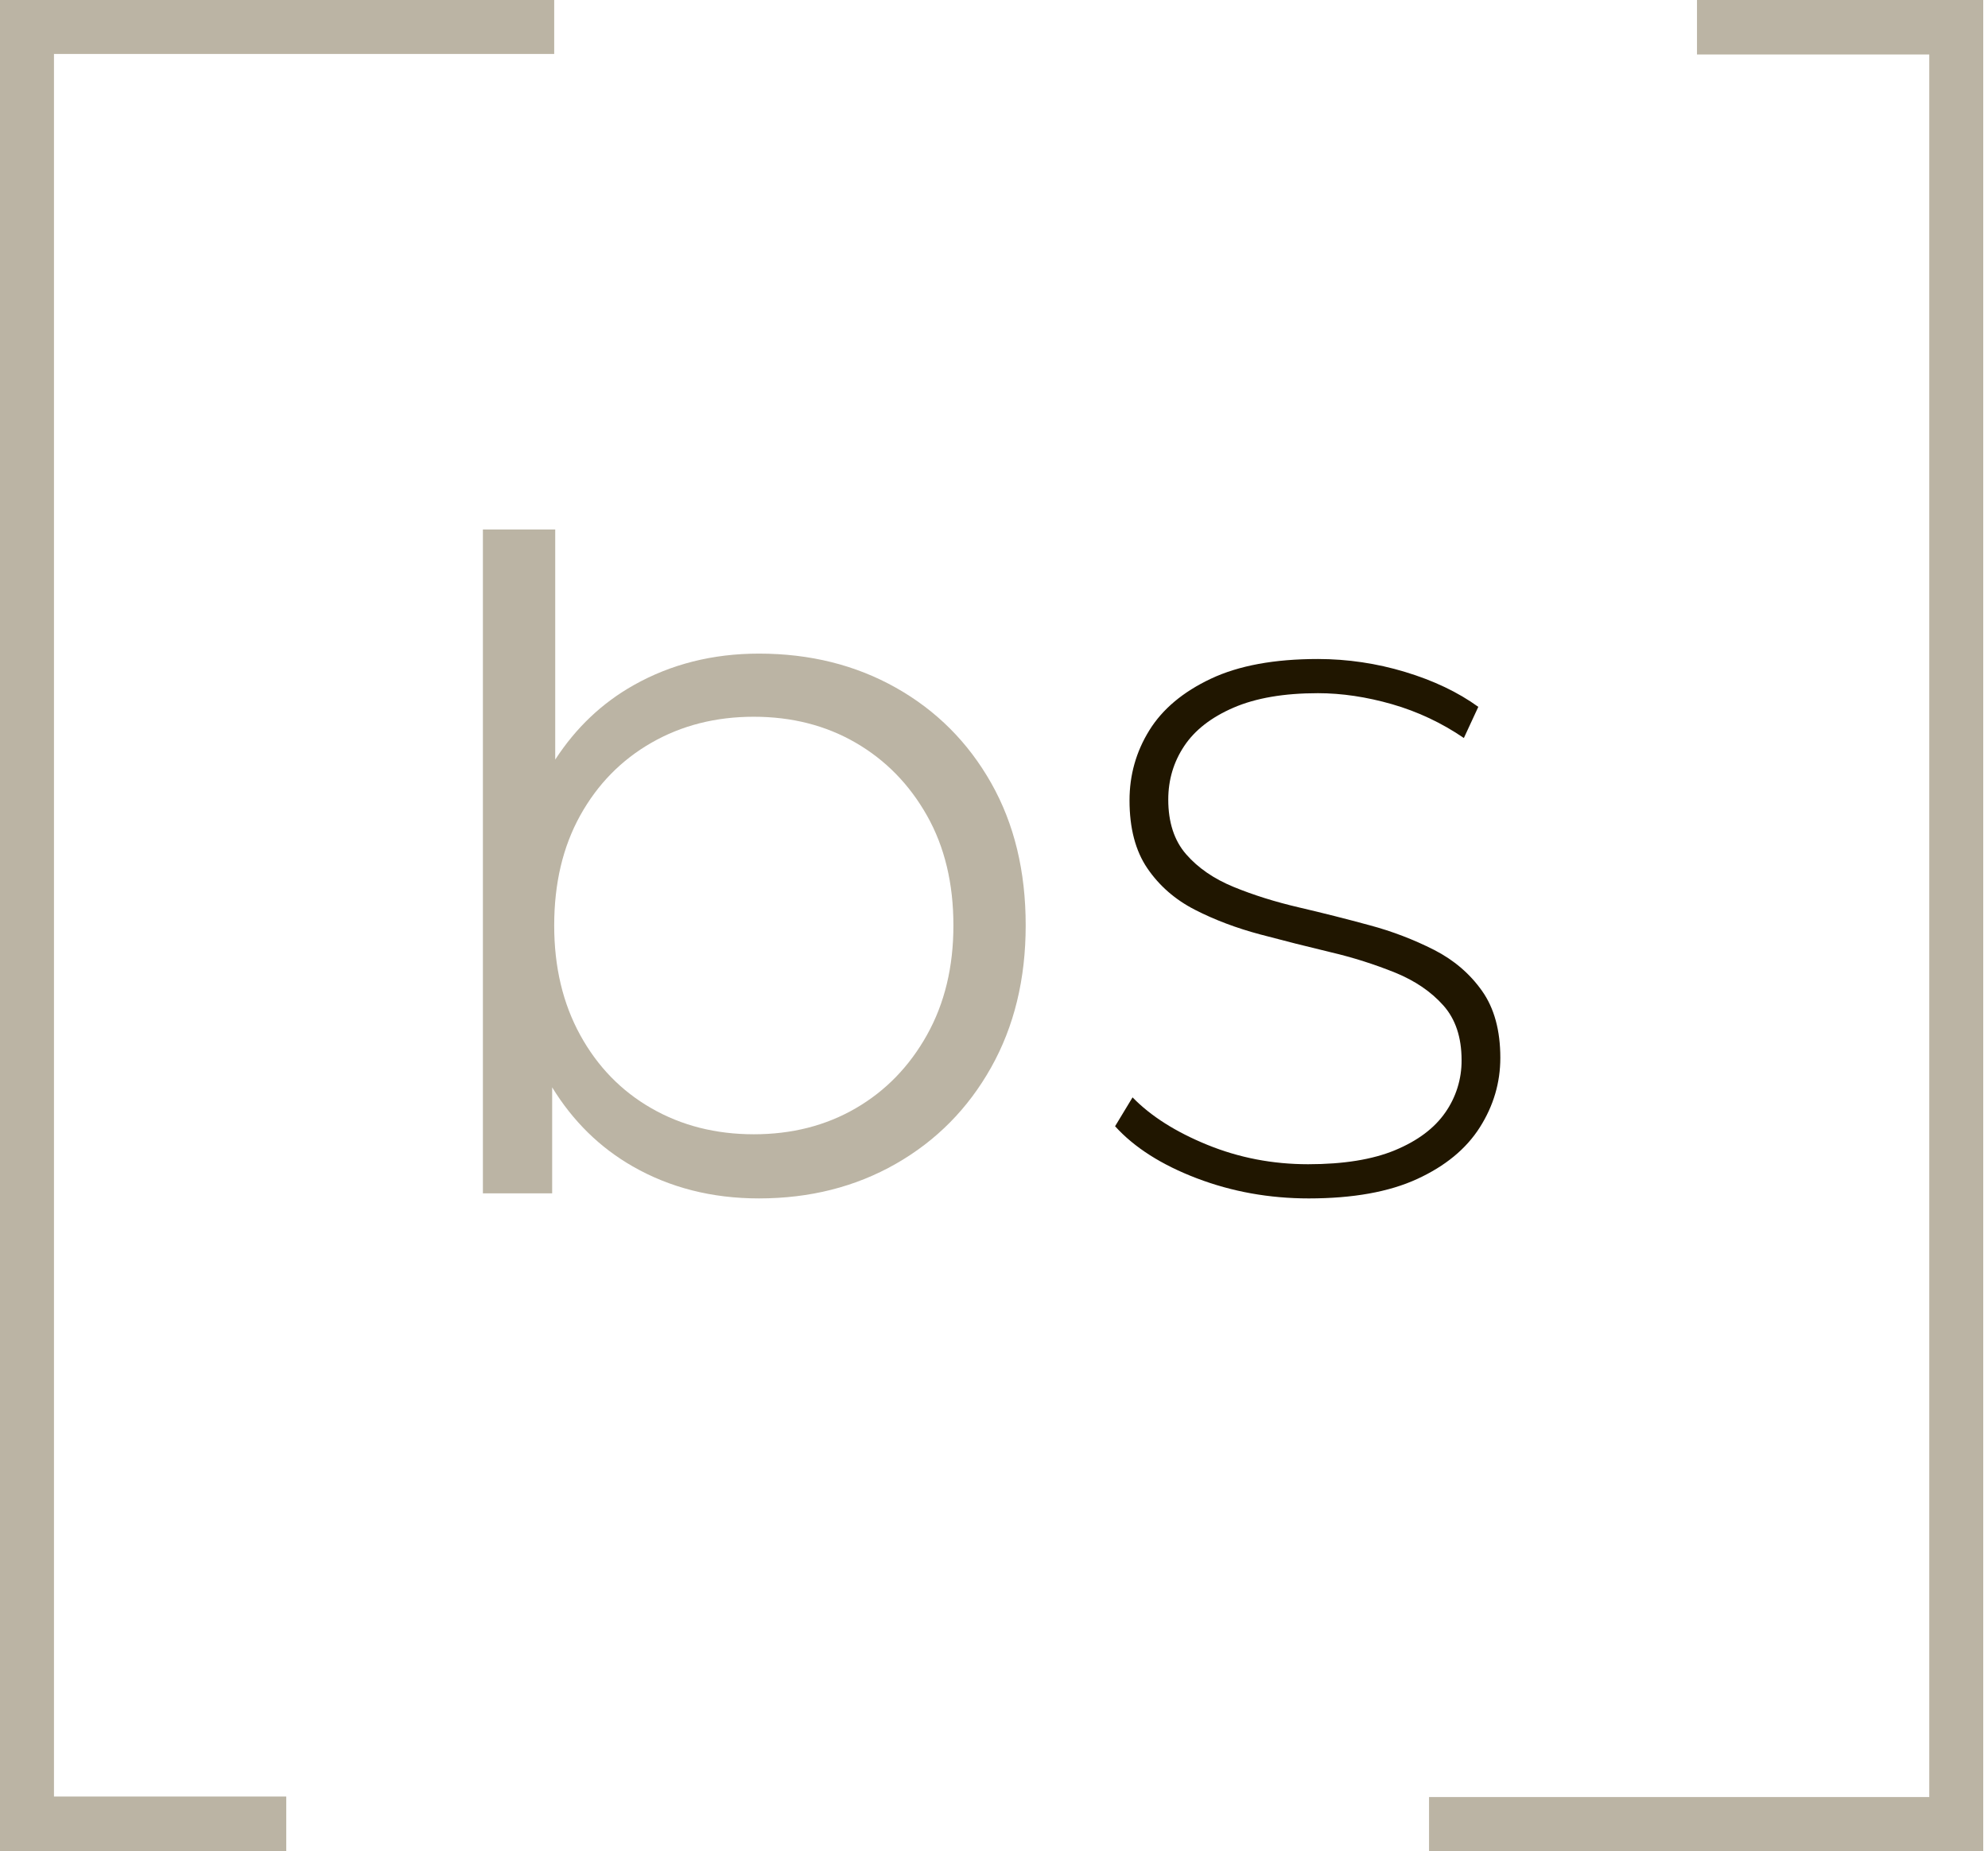 <?xml version="1.0" encoding="UTF-8"?> <svg xmlns="http://www.w3.org/2000/svg" width="407" height="379" viewBox="0 0 407 379" fill="none"><g clip-path="url(#clip0_290_21)"><path d="M202.911 160.311C198.184 151.969 191.688 145.47 183.422 140.814C175.156 136.157 165.806 133.829 155.372 133.829C145.918 133.829 137.368 135.984 129.725 140.294C123.245 143.945 117.893 149.025 113.67 155.532V108.409H98.863V244.34H113.043V222.637C117.295 229.563 122.786 234.955 129.515 238.812C137.16 243.191 145.776 245.379 155.366 245.379C165.791 245.379 175.139 243.016 183.41 238.291C191.681 233.565 198.177 226.997 202.899 218.586C207.623 210.178 209.986 200.482 209.988 189.499C209.996 178.381 207.637 168.652 202.911 160.311ZM189.775 211.918C186.159 218.379 181.293 223.383 175.178 226.929C169.064 230.475 162.113 232.247 154.328 232.246C146.542 232.246 139.557 230.474 133.373 226.929C127.188 223.384 122.323 218.38 118.777 211.918C115.232 205.453 113.459 197.981 113.46 189.501C113.46 180.884 115.232 173.378 118.777 166.983C122.323 160.589 127.188 155.619 133.373 152.075C139.557 148.528 146.542 146.755 154.328 146.758C162.113 146.76 169.064 148.533 175.178 152.075C181.295 155.619 186.16 160.589 189.775 166.983C193.39 173.378 195.194 180.884 195.189 189.501C195.193 197.983 193.389 205.455 189.775 211.918Z" fill="#BBB4A4"></path><path d="M0 0H113.46V11.049H11.049V367.842H58.603V379H0V0Z" fill="#BBB4A4"></path><path d="M406.025 379H292.565V367.951H394.976V11.158H347.422V0H406.025V379Z" fill="#BBB4A4"></path><path d="M267.959 245.381C259.87 245.381 252.221 244.006 245.012 241.256C237.803 238.506 232.228 234.955 228.289 230.602L231.866 224.69C235.599 228.529 240.707 231.77 247.191 234.413C253.675 237.057 260.545 238.379 267.802 238.38C275.062 238.38 281 237.42 285.616 235.5C290.232 233.58 293.655 231.014 295.884 227.802C298.09 224.66 299.259 220.907 299.227 217.068C299.227 212.398 297.983 208.664 295.494 205.866C293.006 203.068 289.739 200.838 285.693 199.177C281.4 197.442 276.98 196.039 272.471 194.982C267.698 193.842 262.875 192.624 258.002 191.327C253.129 190.031 248.669 188.345 244.622 186.271C240.578 184.196 237.337 181.369 234.899 177.792C232.461 174.214 231.243 169.573 231.245 163.868C231.245 158.683 232.593 153.912 235.289 149.554C237.985 145.196 242.185 141.67 247.891 138.976C253.593 136.281 260.905 134.933 269.825 134.933C275.86 134.937 281.862 135.827 287.638 137.575C293.495 139.343 298.5 141.728 302.651 144.732L299.695 151.11C295.196 148.031 290.233 145.694 284.993 144.188C279.76 142.688 274.704 141.936 269.825 141.932C262.878 141.932 257.122 142.917 252.557 144.887C247.993 146.858 244.622 149.477 242.446 152.745C240.269 156.012 239.179 159.666 239.177 163.708C239.177 168.375 240.395 172.108 242.832 174.908C245.268 177.707 248.509 179.938 252.554 181.599C256.598 183.259 261.058 184.658 265.934 185.795C270.81 186.931 275.632 188.149 280.401 189.449C284.973 190.67 289.405 192.364 293.625 194.505C297.669 196.58 300.936 199.38 303.425 202.904C305.915 206.429 307.159 210.992 307.159 216.593C307.159 221.676 305.761 226.421 302.964 230.828C300.167 235.235 295.889 238.761 290.129 241.406C284.373 244.052 276.983 245.377 267.959 245.381Z" fill="#201600"></path></g><defs><clipPath id="clip0_290_21"><rect width="406.025" height="379" fill="white"></rect></clipPath></defs></svg> 